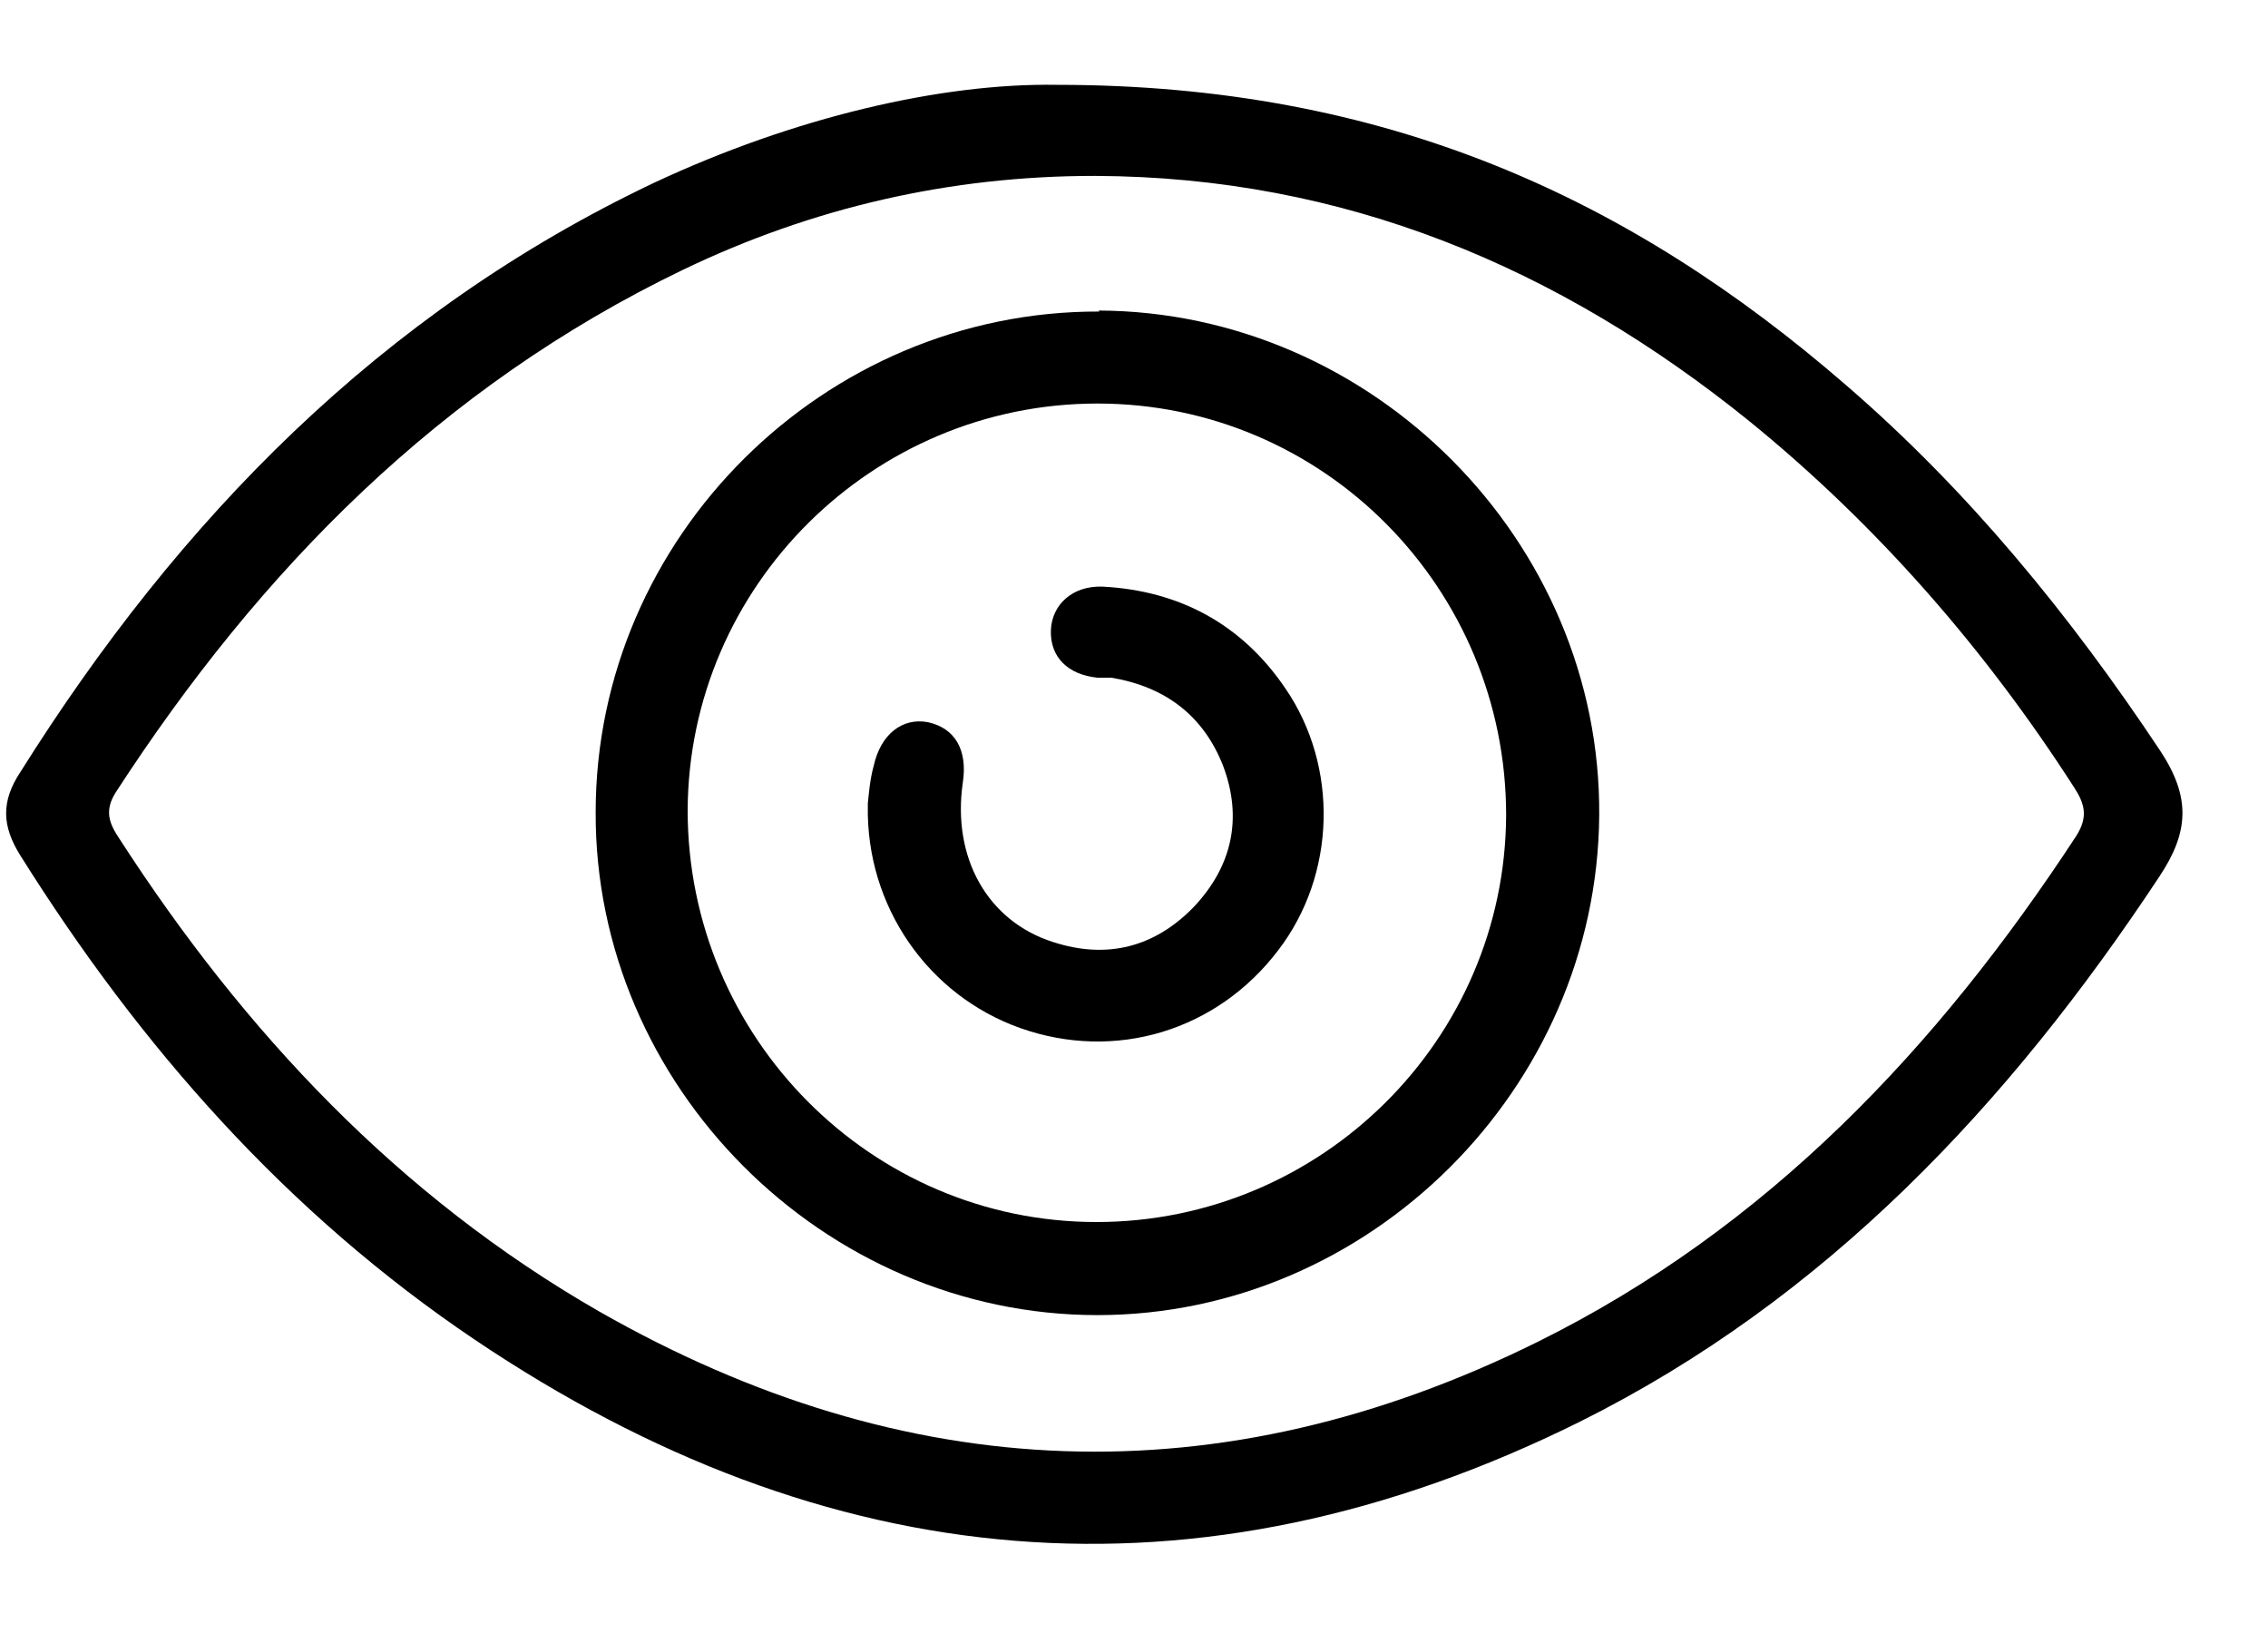 <svg width="25" height="18" viewBox="0 0 25 18" fill="none" xmlns="http://www.w3.org/2000/svg">
<g clip-path="url(#clip0_2043_1123)">
<path d="M11.649 0.935C15.282 0.935 17.977 2.19 20.344 4.241C21.697 5.408 22.82 6.783 23.813 8.277C24.151 8.79 24.129 9.172 23.802 9.663C22.144 12.172 20.126 14.321 17.409 15.674C13.187 17.768 9.107 17.375 5.235 14.768C3.162 13.372 1.547 11.539 0.227 9.434C0.02 9.106 0.009 8.834 0.227 8.506C1.973 5.725 4.198 3.445 7.209 2.015C8.747 1.295 10.373 0.914 11.649 0.935ZM12.064 1.939C10.471 1.939 8.955 2.288 7.526 2.975C4.853 4.263 2.867 6.281 1.275 8.735C1.144 8.943 1.209 9.085 1.318 9.248C2.693 11.376 4.395 13.186 6.598 14.452C9.98 16.383 13.449 16.524 16.951 14.79C19.482 13.536 21.358 11.55 22.886 9.215C23.017 9.008 22.984 8.866 22.864 8.681C21.882 7.154 20.693 5.79 19.286 4.645C17.18 2.943 14.813 1.95 12.075 1.939H12.064Z" fill="black"/>
<path d="M12.108 3.423C15.13 3.434 17.65 5.965 17.628 8.986C17.606 11.997 15.097 14.496 12.097 14.496C9.075 14.496 6.555 11.965 6.566 8.954C6.566 5.921 9.086 3.423 12.119 3.434L12.108 3.423ZM12.086 13.47C14.562 13.47 16.591 11.463 16.602 8.986C16.602 6.488 14.595 4.448 12.097 4.448C9.62 4.448 7.591 6.456 7.58 8.932C7.58 11.43 9.599 13.47 12.086 13.47Z" fill="black"/>
<path d="M9.566 8.855C9.577 8.757 9.588 8.594 9.631 8.441C9.708 8.092 9.948 7.906 10.231 7.961C10.526 8.026 10.668 8.266 10.613 8.626C10.493 9.455 10.886 10.153 11.606 10.383C12.206 10.579 12.73 10.437 13.155 10.001C13.581 9.553 13.7 9.019 13.482 8.441C13.264 7.884 12.839 7.568 12.25 7.47C12.195 7.47 12.151 7.47 12.097 7.47C11.77 7.437 11.573 7.241 11.584 6.946C11.595 6.663 11.824 6.455 12.151 6.466C13.002 6.51 13.69 6.881 14.17 7.59C14.759 8.452 14.726 9.641 14.093 10.47C13.417 11.364 12.293 11.703 11.246 11.332C10.231 10.972 9.544 9.99 9.566 8.877V8.855Z" fill="black"/>
</g>
<defs>
<clipPath id="clip0_2043_1123">
<rect width="24" height="16.08" fill="white" transform="translate(0.064 0.936)"/>
</clipPath>
</defs>
</svg>
